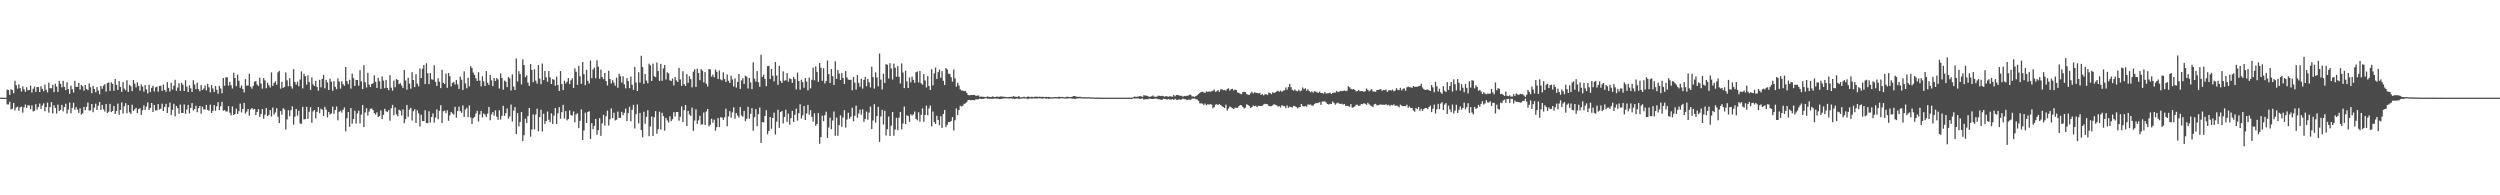 <?xml version="1.0" encoding="UTF-8"?>
<svg xmlns="http://www.w3.org/2000/svg" width="1920" height="150">
  <path d="M0 75.000h1v1.000H0zM1 75.000h1v1.000H1zM2 75.000h1v1.000H2zM3 75.000h1v1.000H3zM4 75.000h1v1.000H4zM5 68.819h1v11.382H5zM6 69.182h1v11.039H6zM7 72.850h1v5.206H7zM8 68.575h1v15.491H8zM9 69.188h1v14.266H9zM10 71.632h1v7.495H10zM11 62.076h1v22.647H11zM12 65.495h1v17.097H12zM13 68.107h1v13.830H13zM14 64.751h1v20.392H14zM15 67.665h1v14.812H15zM16 70.272h1v11.573H16zM17 66.351h1v20.177H17zM18 68.586h1v13.828H18zM19 70.579h1v9.689H19zM20 66.960h1v15.884H20zM21 69.304h1v11.500H21zM22 69.115h1v11.908H22zM23 65.748h1v18.089H23zM24 71.034h1v9.909H24zM25 68.186h1v17.390H25zM26 66.502h1v18.583H26zM27 70.547h1v9.492H27zM28 66.827h1v17.319H28zM29 66.848h1v15.336H29zM30 70.674h1v8.891H30zM31 66.260h1v17.385H31zM32 68.268h1v12.806H32zM33 70.058h1v9.311H33zM34 64.904h1v20.556H34zM35 68.922h1v13.348H35zM36 70.955h1v7.863H36zM37 63.485h1v23.034H37zM38 67.727h1v14.557H38zM39 67.831h1v10.619H39zM40 65.133h1v21.935H40zM41 70.722h1v10.097H41zM42 64.330h1v18.496H42zM43 66.534h1v20.653H43zM44 70.547h1v9.782H44zM45 62.058h1v23.218H45zM46 64.341h1v20.021H46zM47 67.055h1v13.493H47zM48 62.066h1v23.513H48zM49 66.689h1v15.495H49zM50 69.169h1v10.507H50zM51 63.185h1v24.100H51zM52 68.378h1v15.785H52zM53 72.054h1v6.708H53zM54 65.742h1v21.311H54zM55 68.462h1v14.359H55zM56 71.056h1v7.867H56zM57 62.032h1v22.350H57zM58 66.776h1v15.628H58zM59 66.736h1v17.400H59zM60 63.743h1v22.918H60zM61 68.817h1v14.395H61zM62 65.253h1v22.697H62zM63 66.318h1v20.731H63zM64 69.615h1v12.523H64zM65 65.219h1v19.422H65zM66 68.362h1v13.687H66zM67 69.204h1v9.528H67zM68 64.078h1v20.853H68zM69 67.035h1v17.701H69zM70 71.563h1v8.311H70zM71 65.994h1v20.186H71zM72 68.333h1v14.352H72zM73 70.864h1v8.760H73zM74 66.883h1v17.605H74zM75 69.518h1v11.710H75zM76 72.417h1v5.919H76zM77 66.029h1v18.369H77zM78 68.224h1v12.379H78zM79 65.738h1v18.239H79zM80 64.647h1v21.037H80zM81 70.340h1v9.556H81zM82 63.793h1v23.037H82zM83 63.324h1v22.444H83zM84 69.842h1v9.907H84zM85 63.268h1v22.799H85zM86 64.338h1v20.886H86zM87 69.753h1v11.676H87zM88 60.611h1v26.918H88zM89 65.198h1v20.157H89zM90 69.180h1v10.382H90zM91 62.271h1v25.902H91zM92 66.785h1v17.660H92zM93 70.579h1v8.123H93zM94 63.073h1v24.137H94zM95 68.105h1v13.551H95zM96 69.304h1v9.956H96zM97 61.623h1v25.440H97zM98 70.632h1v10.017H98zM99 65.154h1v21.099H99zM100 66.234h1v21.207H100zM101 69.966h1v10.453H101zM102 61.389h1v23.795H102zM103 64.275h1v19.726H103zM104 67.119h1v15.660H104zM105 63.237h1v23.661H105zM106 66.049h1v17.744H106zM107 69.619h1v13.466H107zM108 64.892h1v23.366H108zM109 66.503h1v18.160H109zM110 70.274h1v10.661H110zM111 65.326h1v19.032H111zM112 68.669h1v13.184H112zM113 71.741h1v6.933H113zM114 65.067h1v19.382H114zM115 70.691h1v12.189H115zM116 67.429h1v11.698H116zM117 65.792h1v20.233H117zM118 70.188h1v10.471H118zM119 67.083h1v17.774H119zM120 66.575h1v18.098H120zM121 70.379h1v9.521H121zM122 65.982h1v18.145H122zM123 65.863h1v17.617H123zM124 69.787h1v9.842H124zM125 64.977h1v20.291H125zM126 69.061h1v12.998H126zM127 70.474h1v9.279H127zM128 63.086h1v23.755H128zM129 67.499h1v14.895H129zM130 70.222h1v8.647H130zM131 63.663h1v24.761H131zM132 68.735h1v15.633H132zM133 65.868h1v13.909H133zM134 61.306h1v28.113H134zM135 69.728h1v11.728H135zM136 67.163h1v15.918H136zM137 63.932h1v23.411H137zM138 69.812h1v10.524H138zM139 63.608h1v23.062H139zM140 65.067h1v21.710H140zM141 69.885h1v10.357H141zM142 61.666h1v25.724H142zM143 66.554h1v17.616H143zM144 70.633h1v9.937H144zM145 65.482h1v21.621H145zM146 67.847h1v15.069H146zM147 70.671h1v8.466H147zM148 61.646h1v23.216H148zM149 64.874h1v18.883H149zM150 68.465h1v12.730H150zM151 63.534h1v22.643H151zM152 68.522h1v14.595H152zM153 70.080h1v11.343H153zM154 65.374h1v21.928H154zM155 69.115h1v12.762H155zM156 67.994h1v16.100H156zM157 65.643h1v18.459H157zM158 69.458h1v11.103H158zM159 64.338h1v20.037H159zM160 66.995h1v18.111H160zM161 70.895h1v9.428H161zM162 65.409h1v21.304H162zM163 68.001h1v17.070H163zM164 70.587h1v10.125H164zM165 66.110h1v19.000H165zM166 68.900h1v12.744H166zM167 72.003h1v6.507H167zM168 65.957h1v18.538H168zM169 67.940h1v13.709H169zM170 71.606h1v6.568H170zM171 59.890h1v25.157H171zM172 65.839h1v18.730H172zM173 59.317h1v26.292H173zM174 59.368h1v26.310H174zM175 65.665h1v15.862H175zM176 62.833h1v23.725H176zM177 65.484h1v23.112H177zM178 67.967h1v13.804H178zM179 55.865h1v32.415H179zM180 59.881h1v27.660H180zM181 66.158h1v17.283H181zM182 57.350h1v30.182H182zM183 62.043h1v23.370H183zM184 67.361h1v12.204H184zM185 65.646h1v20.707H185zM186 68.327h1v15.453H186zM187 71.000h1v8.026H187zM188 60.779h1v26.462H188zM189 65.841h1v19.852H189zM190 65.701h1v17.994H190zM191 56.645h1v32.249H191zM192 66.598h1v17.474H192zM193 68.105h1v14.818H193zM194 65.887h1v18.278H194zM195 62.695h1v20.980H195zM196 62.267h1v26.092H196zM197 64.909h1v21.133H197zM198 66.085h1v17.756H198zM199 59.686h1v30.133H199zM200 64.177h1v23.392H200zM201 68.077h1v15.661H201zM202 59.943h1v31.272H202zM203 61.763h1v26.355H203zM204 67.786h1v15.210H204zM205 63.553h1v25.580H205zM206 65.457h1v22.758H206zM207 67.184h1v17.281H207zM208 55.605h1v33.952H208zM209 65.940h1v16.652H209zM210 63.710h1v24.223H210zM211 62.383h1v24.004H211zM212 65.092h1v18.010H212zM213 55.560h1v34.112H213zM214 54.411h1v40.079H214zM215 68.073h1v17.217H215zM216 62.816h1v25.227H216zM217 67.557h1v15.570H217zM218 66.740h1v17.402H218zM219 55.658h1v43.757H219zM220 61.713h1v29.994H220zM221 66.257h1v18.441H221zM222 60.076h1v29.169H222zM223 66.262h1v18.360H223zM224 68.037h1v13.622H224zM225 53.163h1v42.560H225zM226 62.918h1v26.687H226zM227 65.008h1v18.676H227zM228 62.737h1v26.059H228zM229 66.271h1v18.767H229zM230 61.075h1v33.799H230zM231 54.818h1v40.220H231zM232 67.865h1v14.168H232zM233 56.678h1v35.009H233zM234 58.518h1v32.999H234zM235 65.009h1v17.009H235zM236 57.835h1v33.473H236zM237 63.085h1v22.657H237zM238 69.030h1v13.310H238zM239 59.498h1v34.743H239zM240 64.814h1v20.716H240zM241 66.059h1v18.450H241zM242 62.049h1v28.865H242zM243 66.785h1v19.240H243zM244 69.680h1v12.547H244zM245 61.275h1v25.675H245zM246 67.053h1v16.433H246zM247 60.621h1v23.670H247zM248 57.546h1v31.536H248zM249 67.897h1v14.125H249zM250 61.414h1v22.827H250zM251 63.295h1v26.885H251zM252 69.101h1v16.875H252zM253 60.347h1v27.633H253zM254 62.788h1v24.333H254zM255 69.693h1v12.242H255zM256 62.313h1v25.089H256zM257 66.670h1v17.811H257zM258 68.566h1v13.229H258zM259 60.226h1v32.174H259zM260 62.598h1v23.341H260zM261 68.109h1v16.907H261zM262 62.359h1v24.098H262zM263 64.589h1v19.754H263zM264 65.875h1v16.677H264zM265 51.474h1v49.389H265zM266 62.348h1v28.406H266zM267 64.648h1v21.315H267zM268 61.253h1v36.153H268zM269 68.053h1v14.921H269zM270 56.517h1v38.477H270zM271 60.017h1v31.357H271zM272 65.980h1v19.072H272zM273 61.378h1v33.539H273zM274 61.447h1v25.710H274zM275 65.781h1v19.258H275zM276 53.882h1v40.948H276zM277 62.452h1v25.569H277zM278 68.388h1v12.198H278zM279 50.087h1v47.537H279zM280 63.125h1v23.224H280zM281 67.166h1v15.954H281zM282 55.902h1v32.852H282zM283 64.949h1v20.772H283zM284 66.876h1v16.706H284zM285 64.490h1v18.759H285zM286 63.949h1v20.574H286zM287 57.843h1v28.983H287zM288 62.771h1v25.219H288zM289 67.515h1v18.690H289zM290 59.759h1v30.147H290zM291 62.404h1v26.717H291zM292 68.244h1v16.538H292zM293 58.660h1v32.842H293zM294 61.926h1v26.256H294zM295 67.741h1v15.843H295zM296 61.357h1v24.050H296zM297 67.504h1v18.601H297zM298 69.217h1v15.376H298zM299 57.708h1v35.033H299zM300 67.321h1v15.865H300zM301 69.632h1v10.906H301zM302 61.905h1v26.572H302zM303 66.960h1v15.553H303zM304 60.737h1v27.071H304zM305 61.439h1v27.831H305zM306 64.602h1v19.684H306zM307 63.948h1v21.050H307zM308 65.613h1v23.064H308zM309 67.621h1v16.382H309zM310 53.660h1v41.006H310zM311 61.786h1v29.638H311zM312 68.872h1v11.742H312zM313 59.765h1v29.942H313zM314 64.266h1v19.890H314zM315 68.085h1v14.727H315zM316 55.471h1v37.079H316zM317 61.419h1v23.996H317zM318 66.871h1v17.011H318zM319 56.966h1v37.472H319zM320 64.253h1v20.477H320zM321 66.320h1v20.793H321zM322 52.600h1v44.556H322zM323 59.979h1v28.178H323zM324 52.724h1v40.304H324zM325 49.922h1v43.069H325zM326 64.551h1v20.166H326zM327 48.563h1v45.970H327zM328 56.251h1v38.335H328zM329 64.624h1v20.876H329zM330 56.135h1v37.984H330zM331 60.895h1v28.982H331zM332 61.241h1v25.827H332zM333 50.099h1v44.015H333zM334 62.809h1v27.451H334zM335 66.013h1v17.936H335zM336 60.161h1v31.377H336zM337 62.719h1v22.371H337zM338 67.697h1v13.158H338zM339 53.622h1v40.903H339zM340 63.714h1v21.722H340zM341 64.546h1v20.433H341zM342 56.496h1v30.403H342zM343 67.431h1v17.284H343zM344 56.046h1v36.707H344zM345 58.529h1v30.029H345zM346 66.377h1v19.625H346zM347 63.768h1v23.443H347zM348 62.885h1v25.111H348zM349 64.908h1v17.156H349zM350 61.385h1v28.976H350zM351 64.830h1v20.529H351zM352 68.321h1v13.535H352zM353 58.850h1v26.526H353zM354 61.173h1v25.481H354zM355 69.059h1v11.865H355zM356 54.763h1v35.044H356zM357 64.037h1v20.134H357zM358 67.848h1v14.895H358zM359 59.688h1v30.373H359zM360 66.331h1v14.656H360zM361 50.800h1v39.395H361zM362 52.343h1v42.898H362zM363 55.782h1v35.017H363zM364 57.595h1v32.162H364zM365 60.124h1v27.142H365zM366 62.195h1v22.919H366zM367 55.431h1v37.889H367zM368 61.895h1v26.001H368zM369 66.349h1v18.851H369zM370 58.571h1v31.688H370zM371 62.434h1v24.740H371zM372 66.046h1v21.983H372zM373 54.556h1v35.343H373zM374 63.562h1v23.700H374zM375 65.242h1v16.894H375zM376 57.614h1v34.738H376zM377 61.704h1v26.125H377zM378 66.151h1v19.945H378zM379 59.971h1v28.828H379zM380 62.211h1v22.559H380zM381 59.945h1v29.645H381zM382 61.032h1v30.993H382zM383 68.003h1v16.694H383zM384 56.333h1v35.481H384zM385 59.861h1v29.131H385zM386 68.858h1v12.385H386zM387 61.845h1v27.124H387zM388 62.712h1v24.165H388zM389 66.862h1v16.433H389zM390 59.135h1v31.958H390zM391 60.220h1v29.177H391zM392 69.455h1v10.871H392zM393 57.156h1v36.199H393zM394 66.454h1v18.541H394zM395 69.119h1v13.092H395zM396 44.863h1v58.158H396zM397 62.589h1v24.187H397zM398 54.661h1v42.401H398zM399 56.912h1v36.665H399zM400 64.800h1v21.252H400zM401 45.595h1v62.674H401zM402 49.986h1v53.875H402zM403 59.278h1v31.835H403zM404 57.950h1v36.435H404zM405 63.388h1v25.824H405zM406 65.941h1v16.974H406zM407 49.188h1v55.792H407zM408 53.703h1v45.718H408zM409 63.106h1v24.735H409zM410 53.141h1v46.243H410zM411 61.935h1v26.049H411zM412 64.181h1v19.336H412zM413 49.934h1v50.925H413zM414 60.433h1v29.492H414zM415 64.640h1v19.644H415zM416 48.855h1v52.146H416zM417 61.546h1v25.778H417zM418 54.478h1v40.699H418zM419 59.384h1v33.521H419zM420 62.770h1v22.864H420zM421 54.602h1v37.405H421zM422 59.397h1v34.505H422zM423 64.528h1v22.508H423zM424 60.789h1v34.453H424zM425 61.211h1v27.533H425zM426 65.810h1v17.194H426zM427 58.810h1v36.401H427zM428 65.342h1v21.679H428zM429 69.830h1v12.504H429zM430 54.591h1v36.613H430zM431 64.570h1v21.560H431zM432 69.159h1v11.363H432zM433 61.963h1v29.104H433zM434 64.122h1v21.218H434zM435 62.678h1v29.803H435zM436 59.946h1v31.498H436zM437 64.579h1v20.133H437zM438 61.699h1v26.712H438zM439 60.178h1v28.617H439zM440 67.552h1v18.058H440zM441 52.534h1v41.370H441zM442 55.086h1v32.688H442zM443 65.149h1v21.844H443zM444 50.555h1v47.776H444zM445 58.589h1v34.211H445zM446 64.357h1v19.724H446zM447 47.597h1v59.851H447zM448 56.963h1v43.234H448zM449 65.426h1v21.111H449zM450 53.614h1v40.768H450zM451 62.069h1v23.954H451zM452 64.132h1v21.252H452zM453 46.499h1v60.200H453zM454 60.061h1v34.514H454zM455 53.366h1v45.848H455zM456 51.848h1v44.824H456zM457 60.092h1v31.271H457zM458 46.358h1v57.061H458zM459 51.170h1v48.758H459zM460 60.520h1v30.257H460zM461 53.485h1v50.871H461zM462 59.137h1v35.645H462zM463 60.770h1v27.411H463zM464 56.083h1v40.391H464zM465 62.233h1v27.009H465zM466 65.573h1v19.435H466zM467 54.322h1v42.070H467zM468 60.667h1v30.912H468zM469 64.170h1v19.136H469zM470 61.603h1v29.131H470zM471 63.409h1v23.186H471zM472 65.866h1v26.642H472zM473 59.545h1v32.404H473zM474 67.385h1v18.315H474zM475 56.700h1v33.845H475zM476 58.568h1v31.931H476zM477 63.375h1v22.548H477zM478 58.630h1v29.850H478zM479 64.742h1v21.915H479zM480 67.837h1v15.628H480zM481 60.029h1v32.923H481zM482 62.306h1v24.576H482zM483 67.707h1v14.337H483zM484 58.820h1v34.375H484zM485 65.051h1v19.314H485zM486 68.951h1v11.601H486zM487 51.496h1v47.201H487zM488 63.398h1v24.295H488zM489 69.912h1v10.295H489zM490 55.492h1v39.266H490zM491 63.409h1v23.342H491zM492 42.805h1v57.044H492zM493 51.519h1v53.934H493zM494 64.418h1v21.398H494zM495 56.801h1v38.223H495zM496 61.840h1v27.844H496zM497 63.967h1v20.730H497zM498 48.876h1v55.761H498zM499 50.171h1v46.966H499zM500 62.168h1v27.269H500zM501 48.873h1v55.506H501zM502 58.552h1v31.482H502zM503 59.258h1v26.070H503zM504 48.044h1v54.785H504zM505 54.581h1v44.659H505zM506 62.121h1v23.652H506zM507 49.033h1v50.405H507zM508 62.036h1v24.598H508zM509 52.536h1v36.672H509zM510 49.865h1v50.505H510zM511 61.045h1v29.467H511zM512 55.558h1v36.912H512zM513 56.387h1v37.719H513zM514 61.680h1v27.654H514zM515 62.193h1v30.809H515zM516 60.266h1v31.332H516zM517 65.573h1v20.568H517zM518 59.144h1v30.358H518zM519 61.738h1v24.270H519zM520 62.907h1v23.061H520zM521 52.100h1v40.620H521zM522 61.002h1v28.728H522zM523 65.965h1v15.770H523zM524 54.672h1v39.117H524zM525 64.647h1v19.892H525zM526 65.983h1v14.595H526zM527 56.925h1v39.919H527zM528 63.584h1v21.556H528zM529 58.522h1v29.369H529zM530 60.708h1v28.269H530zM531 67.050h1v15.588H531zM532 55.061h1v45.433H532zM533 53.255h1v39.374H533zM534 66.697h1v17.271H534zM535 52.746h1v42.372H535zM536 56.037h1v36.363H536zM537 61.612h1v27.328H537zM538 53.096h1v42.611H538zM539 54.333h1v41.150H539zM540 63.294h1v23.089H540zM541 55.371h1v40.592H541zM542 64.346h1v21.267H542zM543 66.462h1v17.244H543zM544 52.990h1v44.158H544zM545 53.352h1v42.443H545zM546 58.824h1v32.340H546zM547 57.311h1v36.905H547zM548 59.358h1v32.540H548zM549 53.456h1v46.927H549zM550 55.149h1v42.468H550zM551 60.693h1v29.969H551zM552 54.092h1v43.562H552zM553 60.957h1v29.089H553zM554 61.682h1v28.653H554zM555 55.532h1v36.557H555zM556 60.710h1v29.423H556zM557 62.916h1v20.577H557zM558 57.210h1v39.782H558zM559 62.016h1v27.370H559zM560 63.703h1v21.661H560zM561 58.131h1v32.198H561zM562 61.040h1v25.306H562zM563 66.337h1v16.078H563zM564 60.208h1v31.005H564zM565 67.291h1v19.552H565zM566 62.935h1v25.772H566zM567 56.842h1v33.420H567zM568 68.258h1v13.984H568zM569 61.730h1v26.992H569zM570 60.132h1v29.521H570zM571 64.462h1v20.750H571zM572 58.122h1v34.948H572zM573 58.879h1v32.382H573zM574 67.922h1v14.083H574zM575 59.869h1v31.334H575zM576 63.291h1v24.111H576zM577 68.451h1v14.617H577zM578 47.855h1v52.537H578zM579 60.414h1v29.600H579zM580 62.658h1v21.146H580zM581 54.570h1v42.409H581zM582 63.112h1v24.531H582zM583 66.650h1v15.945H583zM584 42.057h1v67.701H584zM585 59.102h1v34.691H585zM586 57.407h1v36.540H586zM587 60.615h1v28.514H587zM588 66.219h1v18.441H588zM589 50.767h1v52.355H589zM590 50.578h1v49.986H590zM591 60.742h1v29.104H591zM592 52.941h1v45.966H592zM593 58.159h1v32.455H593zM594 62.539h1v23.933H594zM595 47.553h1v55.765H595zM596 58.006h1v35.412H596zM597 65.124h1v19.131H597zM598 50.610h1v47.597H598zM599 62.058h1v23.995H599zM600 63.746h1v21.487H600zM601 54.783h1v40.002H601zM602 61.960h1v27.861H602zM603 61.627h1v22.627H603zM604 56.176h1v37.426H604zM605 62.686h1v24.544H605zM606 60.095h1v35.653H606zM607 60.774h1v29.986H607zM608 63.583h1v21.581H608zM609 59.084h1v34.615H609zM610 60.739h1v27.432H610zM611 68.664h1v14.797H611zM612 55.716h1v36.900H612zM613 62.215h1v24.796H613zM614 68.849h1v11.299H614zM615 61.215h1v29.858H615zM616 63.092h1v25.482H616zM617 67.367h1v14.036H617zM618 60.003h1v32.206H618zM619 62.586h1v24.541H619zM620 69.377h1v11.177H620zM621 59.574h1v28.507H621zM622 67.905h1v16.698H622zM623 61.307h1v28.445H623zM624 51.852h1v41.529H624zM625 61.697h1v25.309H625zM626 51.010h1v45.631H626zM627 55.176h1v39.981H627zM628 62.886h1v23.946H628zM629 48.403h1v62.024H629zM630 52.006h1v53.303H630zM631 62.042h1v26.801H631zM632 52.413h1v40.672H632zM633 64.049h1v24.444H633zM634 62.241h1v23.502H634zM635 46.511h1v59.440H635zM636 56.864h1v41.027H636zM637 63.758h1v26.551H637zM638 53.057h1v46.113H638zM639 58.479h1v34.113H639zM640 65.262h1v20.405H640zM641 47.036h1v57.208H641zM642 60.560h1v29.780H642zM643 53.820h1v50.407H643zM644 56.492h1v39.585H644zM645 61.379h1v27.203H645zM646 56.232h1v41.105H646zM647 59.959h1v30.323H647zM648 64.514h1v20.110H648zM649 54.587h1v43.444H649zM650 59.486h1v32.328H650zM651 61.135h1v25.421H651zM652 61.379h1v29.816H652zM653 61.226h1v28.371H653zM654 69.341h1v13.402H654zM655 59.070h1v34.056H655zM656 63.414h1v25.502H656zM657 68.833h1v12.312H657zM658 57.572h1v32.851H658zM659 63.597h1v23.589H659zM660 66.559h1v17.690H660zM661 60.455h1v27.682H661zM662 68.054h1v15.980H662zM663 61.368h1v32.201H663zM664 59.107h1v32.278H664zM665 66.246h1v19.389H665zM666 60.555h1v31.351H666zM667 63.287h1v23.178H667zM668 67.175h1v14.699H668zM669 51.264h1v47.855H669zM670 59.245h1v33.340H670zM671 68.063h1v11.973H671zM672 55.528h1v38.634H672zM673 59.516h1v29.670H673zM674 66.310h1v15.761H674zM675 41.088h1v67.866H675zM676 61.117h1v28.395H676zM677 68.700h1v15.642H677zM678 56.608h1v39.004H678zM679 63.717h1v21.383H679zM680 49.275h1v54.798H680zM681 49.700h1v49.558H681zM682 60.324h1v29.167H682zM683 48.545h1v55.883H683zM684 52.625h1v43.872H684zM685 61.060h1v24.994H685zM686 48.898h1v55.371H686zM687 52.023h1v47.448H687zM688 58.938h1v31.530H688zM689 50.801h1v49.175H689zM690 58.921h1v31.460H690zM691 64.106h1v21.857H691zM692 48.697h1v50.625H692zM693 55.688h1v39.142H693zM694 67.664h1v14.143H694zM695 54.386h1v40.846H695zM696 62.488h1v26.073H696zM697 67.588h1v21.449H697zM698 59.475h1v34.066H698zM699 63.218h1v24.540H699zM700 58.824h1v30.028H700zM701 61.355h1v26.460H701zM702 63.599h1v22.032H702zM703 55.437h1v35.843H703zM704 54.957h1v37.454H704zM705 63.257h1v23.033H705zM706 54.556h1v38.884H706zM707 63.929h1v24.229H707zM708 65.041h1v18.225H708zM709 56.914h1v36.634H709zM710 61.782h1v26.520H710zM711 67.158h1v13.939H711zM712 58.462h1v30.054H712zM713 65.994h1v17.318H713zM714 69.133h1v11.910H714zM715 53.167h1v43.886H715zM716 65.562h1v20.115H716zM717 56.362h1v37.371H717zM718 51.871h1v43.308H718zM719 60.603h1v28.318H719zM720 55.387h1v36.727H720zM721 53.379h1v42.738H721zM722 59.724h1v29.583H722zM723 54.608h1v43.653H723zM724 62.069h1v25.437H724zM725 65.344h1v19.148H725zM726 52.275h1v45.392H726zM727 53.377h1v42.464H727zM728 56.547h1v37.173H728zM729 56.900h1v36.840H729zM730 59.278h1v33.744H730zM731 62.666h1v27.236H731zM732 53.342h1v46.826H732zM733 60.211h1v32.179H733zM734 66.617h1v16.694H734zM735 63.630h1v24.856H735zM736 65.661h1v18.861H736zM737 68.552h1v12.697H737zM738 69.562h1v12.281H738zM739 69.469h1v11.664H739zM740 70.101h1v9.671H740zM741 69.801h1v9.568H741zM742 71.277h1v7.153H742zM743 72.954h1v3.950H743zM744 73.191h1v3.577H744zM745 73.031h1v4.012H745zM746 72.930h1v3.927H746zM747 72.906h1v3.989H747zM748 72.899h1v4.167H748zM749 73.650h1v2.512H749zM750 73.421h1v2.910H750zM751 73.328h1v2.894H751zM752 74.352h1v1.309H752zM753 74.133h1v1.909H753zM754 74.327h1v1.612H754zM755 74.310h1v1.638H755zM756 74.585h1v1.000H756zM757 74.419h1v1.014H757zM758 74.039h1v1.795H758zM759 74.413h1v1.309H759zM760 74.429h1v1.434H760zM761 74.450h1v1.344H761zM762 73.969h1v1.966H762zM763 74.487h1v1.146H763zM764 74.456h1v1.198H764zM765 74.161h1v1.598H765zM766 74.337h1v1.365H766zM767 74.273h1v1.801H767zM768 74.093h1v1.988H768zM769 74.045h1v1.735H769zM770 74.328h1v1.315H770zM771 74.294h1v1.287H771zM772 74.484h1v1.000H772zM773 74.551h1v1.000H773zM774 74.553h1v1.073H774zM775 74.434h1v1.308H775zM776 74.335h1v1.101H776zM777 74.298h1v1.406H777zM778 73.816h1v1.985H778zM779 74.296h1v1.676H779zM780 74.358h1v1.369H780zM781 74.457h1v1.105H781zM782 73.746h1v2.329H782zM783 74.794h1v1.000H783zM784 74.654h1v1.000H784zM785 74.583h1v1.000H785zM786 74.232h1v1.320H786zM787 74.736h1v1.000H787zM788 74.619h1v1.000H788zM789 74.025h1v2.149H789zM790 74.386h1v1.249H790zM791 74.598h1v1.000H791zM792 74.174h1v1.554H792zM793 74.610h1v1.000H793zM794 74.344h1v1.237H794zM795 74.120h1v1.508H795zM796 74.320h1v1.409H796zM797 74.391h1v1.000H797zM798 74.263h1v1.316H798zM799 74.460h1v1.075H799zM800 74.342h1v1.464H800zM801 74.411h1v1.066H801zM802 74.591h1v1.000H802zM803 74.346h1v1.503H803zM804 74.531h1v1.102H804zM805 74.441h1v1.543H805zM806 74.639h1v1.000H806zM807 74.712h1v1.000H807zM808 74.693h1v1.000H808zM809 74.605h1v1.000H809zM810 74.482h1v1.000H810zM811 74.610h1v1.000H811zM812 74.441h1v1.058H812zM813 74.273h1v1.573H813zM814 74.477h1v1.000H814zM815 74.422h1v1.000H815zM816 74.535h1v1.000H816zM817 74.730h1v1.000H817zM818 74.659h1v1.000H818zM819 74.203h1v1.528H819zM820 74.430h1v1.043H820zM821 74.482h1v1.000H821zM822 74.522h1v1.000H822zM823 74.228h1v1.616H823zM824 73.789h1v1.949H824zM825 73.675h1v2.391H825zM826 74.237h1v1.449H826zM827 74.346h1v1.306H827zM828 74.393h1v1.078H828zM829 74.229h1v1.187H829zM830 74.669h1v1.000H830zM831 74.637h1v1.000H831zM832 74.704h1v1.000H832zM833 74.606h1v1.000H833zM834 74.677h1v1.000H834zM835 74.708h1v1.000H835zM836 74.589h1v1.000H836zM837 74.826h1v1.000H837zM838 74.847h1v1.000H838zM839 74.801h1v1.000H839zM840 74.904h1v1.000H840zM841 74.944h1v1.000H841zM842 74.930h1v1.000H842zM843 74.929h1v1.000H843zM844 74.972h1v1.000H844zM845 74.971h1v1.000H845zM846 74.986h1v1.000H846zM847 74.999h1v1.000H847zM848 75.000h1v1.000H848zM849 75.000h1v1.000H849zM850 75.000h1v1.000H850zM851 75.000h1v1.000H851zM852 75.000h1v1.000H852zM853 75.000h1v1.000H853zM854 75.000h1v1.000H854zM855 75.000h1v1.000H855zM856 75.000h1v1.000H856zM857 75.000h1v1.000H857zM858 75.000h1v1.000H858zM859 75.000h1v1.000H859zM860 75.000h1v1.000H860zM861 75.000h1v1.000H861zM862 75.000h1v1.000H862zM863 75.000h1v1.000H863zM864 75.000h1v1.000H864zM865 75.000h1v1.000H865zM866 75.000h1v1.000H866zM867 75.000h1v1.000H867zM868 75.000h1v1.000H868zM869 75.000h1v1.000H869zM870 74.530h1v1.000H870zM871 74.117h1v1.580H871zM872 74.440h1v1.124H872zM873 74.261h1v1.341H873zM874 74.065h1v1.512H874zM875 73.778h1v2.293H875zM876 74.042h1v1.677H876zM877 74.396h1v1.216H877zM878 73.099h1v3.393H878zM879 73.414h1v2.776H879zM880 73.405h1v2.738H880zM881 73.774h1v2.483H881zM882 74.403h1v1.372H882zM883 74.132h1v1.634H883zM884 73.996h1v2.016H884zM885 73.309h1v2.699H885zM886 74.173h1v1.625H886zM887 74.335h1v1.378H887zM888 74.209h1v1.509H888zM889 73.470h1v2.785H889zM890 73.568h1v2.675H890zM891 73.768h1v2.768H891zM892 73.591h1v3.180H892zM893 73.867h1v1.973H893zM894 74.302h1v1.664H894zM895 73.736h1v2.506H895zM896 74.158h1v2.247H896zM897 74.271h1v1.820H897zM898 73.815h1v2.638H898zM899 74.181h1v2.295H899zM900 74.256h1v1.857H900zM901 72.941h1v3.822H901zM902 74.007h1v1.822H902zM903 72.985h1v3.655H903zM904 72.890h1v3.891H904zM905 73.324h1v2.882H905zM906 73.577h1v3.002H906zM907 73.543h1v2.880H907zM908 74.255h1v1.409H908zM909 73.619h1v2.544H909zM910 73.824h1v2.408H910zM911 73.515h1v3.372H911zM912 73.457h1v3.026H912zM913 72.762h1v3.717H913zM914 72.800h1v3.782H914zM915 74.097h1v1.687H915zM916 74.047h1v1.698H916zM917 74.332h1v1.303H917zM918 73.781h1v2.385H918zM919 73.109h1v3.340H919zM920 72.130h1v5.338H920zM921 71.325h1v8.086H921zM922 70.640h1v8.770H922zM923 70.432h1v9.188H923zM924 70.959h1v9.768H924zM925 71.364h1v8.192H925zM926 70.091h1v10.759H926zM927 70.613h1v9.506H927zM928 70.226h1v10.092H928zM929 70.389h1v9.660H929zM930 70.172h1v10.176H930zM931 69.651h1v13.462H931zM932 68.780h1v13.460H932zM933 70.502h1v9.879H933zM934 70.065h1v10.023H934zM935 69.182h1v11.422H935zM936 70.502h1v9.466H936zM937 68.676h1v11.996H937zM938 68.554h1v12.955H938zM939 69.280h1v12.954H939zM940 69.057h1v13.933H940zM941 69.652h1v10.731H941zM942 68.291h1v16.662H942zM943 67.833h1v15.447H943zM944 69.573h1v12.251H944zM945 68.469h1v13.947H945zM946 68.148h1v15.002H946zM947 69.438h1v14.292H947zM948 68.717h1v13.966H948zM949 69.161h1v13.678H949zM950 71.074h1v11.733H950zM951 71.311h1v10.241H951zM952 71.978h1v8.736H952zM953 72.384h1v8.437H953zM954 70.689h1v11.566H954zM955 70.485h1v12.851H955zM956 70.701h1v11.996H956zM957 72.300h1v7.785H957zM958 72.779h1v7.921H958zM959 72.866h1v8.622H959zM960 71.579h1v11.339H960zM961 70.467h1v11.689H961zM962 71.780h1v9.222H962zM963 70.922h1v10.573H963zM964 71.135h1v10.086H964zM965 71.486h1v10.697H965zM966 71.692h1v9.540H966zM967 71.343h1v10.004H967zM968 72.924h1v8.517H968zM969 72.317h1v8.879H969zM970 73.273h1v7.001H970zM971 72.392h1v7.348H971zM972 72.404h1v7.532H972zM973 72.870h1v7.278H973zM974 71.081h1v10.352H974zM975 71.525h1v10.162H975zM976 72.353h1v9.149H976zM977 70.805h1v10.079H977zM978 71.439h1v8.595H978zM979 70.934h1v9.559H979zM980 70.228h1v10.718H980zM981 69.610h1v12.283H981zM982 70.473h1v10.989H982zM983 69.544h1v13.068H983zM984 70.479h1v10.231H984zM985 69.655h1v11.829H985zM986 69.363h1v12.211H986zM987 67.197h1v15.858H987zM988 68.866h1v12.134H988zM989 66.833h1v15.974H989zM990 64.390h1v17.510H990zM991 66.897h1v15.355H991zM992 69.031h1v13.613H992zM993 69.751h1v11.564H993zM994 68.694h1v12.876H994zM995 69.799h1v12.395H995zM996 70.107h1v13.098H996zM997 68.911h1v13.503H997zM998 70.135h1v12.038H998zM999 69.468h1v10.362H999zM1000 67.196h1v14.215H1000zM1001 68.484h1v13.336H1001zM1002 67.861h1v13.567H1002zM1003 69.563h1v12.412H1003zM1004 68.514h1v11.712H1004zM1005 69.904h1v10.606H1005zM1006 70.823h1v9.466H1006zM1007 70.162h1v10.928H1007zM1008 71.186h1v9.991H1008zM1009 70.096h1v9.821H1009zM1010 70.278h1v8.973H1010zM1011 70.944h1v8.277H1011zM1012 71.251h1v7.695H1012zM1013 70.463h1v7.926H1013zM1014 71.440h1v9.101H1014zM1015 71.401h1v6.642H1015zM1016 71.917h1v6.047H1016zM1017 70.657h1v7.197H1017zM1018 71.948h1v6.839H1018zM1019 71.643h1v8.213H1019zM1020 71.533h1v8.747H1020zM1021 71.118h1v8.550H1021zM1022 72.200h1v7.716H1022zM1023 71.353h1v6.635H1023zM1024 71.171h1v7.894H1024zM1025 71.102h1v9.292H1025zM1026 69.773h1v9.620H1026zM1027 70.705h1v8.151H1027zM1028 70.415h1v9.136H1028zM1029 69.724h1v10.109H1029zM1030 69.975h1v9.696H1030zM1031 69.790h1v10.537H1031zM1032 69.467h1v10.332H1032zM1033 69.987h1v11.396H1033zM1034 69.636h1v11.496H1034zM1035 66.198h1v15.287H1035zM1036 67.005h1v15.037H1036zM1037 68.161h1v11.817H1037zM1038 68.721h1v13.960H1038zM1039 68.439h1v13.996H1039zM1040 68.982h1v12.776H1040zM1041 70.123h1v10.294H1041zM1042 69.977h1v10.459H1042zM1043 69.093h1v12.247H1043zM1044 70.106h1v10.927H1044zM1045 69.827h1v10.019H1045zM1046 70.047h1v9.912H1046zM1047 70.491h1v8.692H1047zM1048 70.089h1v9.696H1048zM1049 67.945h1v12.569H1049zM1050 69.064h1v9.896H1050zM1051 70.097h1v9.961H1051zM1052 69.363h1v11.612H1052zM1053 68.418h1v13.163H1053zM1054 70.218h1v11.985H1054zM1055 70.281h1v9.870H1055zM1056 70.490h1v9.212H1056zM1057 69.121h1v11.808H1057zM1058 69.076h1v11.778H1058zM1059 68.783h1v11.646H1059zM1060 68.443h1v11.696H1060zM1061 69.828h1v10.701H1061zM1062 69.056h1v11.338H1062zM1063 69.286h1v11.242H1063zM1064 68.789h1v11.273H1064zM1065 70.578h1v10.308H1065zM1066 69.464h1v10.947H1066zM1067 69.196h1v12.400H1067zM1068 69.535h1v10.982H1068zM1069 68.837h1v12.071H1069zM1070 70.107h1v10.068H1070zM1071 69.530h1v11.760H1071zM1072 67.718h1v13.214H1072zM1073 69.041h1v12.447H1073zM1074 69.222h1v13.188H1074zM1075 67.429h1v12.935H1075zM1076 69.496h1v11.676H1076zM1077 68.173h1v13.440H1077zM1078 67.899h1v13.514H1078zM1079 69.718h1v11.909H1079zM1080 67.086h1v13.289H1080zM1081 66.522h1v16.267H1081zM1082 67.034h1v14.742H1082zM1083 67.018h1v15.935H1083zM1084 67.465h1v15.405H1084zM1085 66.041h1v18.852H1085zM1086 66.741h1v19.037H1086zM1087 66.567h1v16.439H1087zM1088 66.670h1v17.002H1088zM1089 66.215h1v15.891H1089zM1090 65.956h1v19.072H1090zM1091 64.304h1v19.277H1091zM1092 67.171h1v18.029H1092zM1093 68.448h1v15.340H1093zM1094 69.102h1v13.948H1094zM1095 68.826h1v14.106H1095zM1096 68.823h1v15.017H1096zM1097 69.254h1v12.973H1097zM1098 69.813h1v11.283H1098zM1099 65.277h1v20.863H1099zM1100 67.141h1v16.331H1100zM1101 70.861h1v9.499H1101zM1102 62.895h1v24.339H1102zM1103 66.288h1v17.664H1103zM1104 70.241h1v9.473H1104zM1105 68.154h1v15.654H1105zM1106 70.916h1v8.639H1106zM1107 71.984h1v6.493H1107zM1108 66.248h1v18.249H1108zM1109 69.678h1v10.650H1109zM1110 70.601h1v8.596H1110zM1111 63.033h1v24.497H1111zM1112 69.080h1v12.016H1112zM1113 66.028h1v18.052H1113zM1114 63.027h1v23.159H1114zM1115 70.289h1v9.985H1115zM1116 60.923h1v26.189H1116zM1117 64.642h1v20.300H1117zM1118 69.412h1v11.064H1118zM1119 60.743h1v26.063H1119zM1120 63.592h1v20.710H1120zM1121 69.559h1v12.210H1121zM1122 64.640h1v19.594H1122zM1123 67.402h1v15.554H1123zM1124 70.814h1v8.049H1124zM1125 64.571h1v19.414H1125zM1126 67.468h1v14.855H1126zM1127 71.711h1v7.530H1127zM1128 62.397h1v24.305H1128zM1129 67.297h1v14.888H1129zM1130 61.630h1v24.806H1130zM1131 61.916h1v25.956H1131zM1132 67.825h1v14.277H1132zM1133 65.557h1v18.140H1133zM1134 66.832h1v16.118H1134zM1135 69.754h1v10.774H1135zM1136 69.080h1v12.889H1136zM1137 70.283h1v9.470H1137zM1138 72.197h1v5.546H1138zM1139 70.843h1v9.445H1139zM1140 71.773h1v7.618H1140zM1141 72.385h1v4.488H1141zM1142 71.897h1v6.706H1142zM1143 71.981h1v6.809H1143zM1144 71.938h1v5.830H1144zM1145 68.298h1v13.038H1145zM1146 70.937h1v8.038H1146zM1147 72.443h1v6.573H1147zM1148 63.322h1v23.800H1148zM1149 69.282h1v11.123H1149zM1150 67.751h1v15.783H1150zM1151 68.206h1v15.987H1151zM1152 72.222h1v6.538H1152zM1153 71.968h1v7.265H1153zM1154 72.850h1v4.300H1154zM1155 73.684h1v2.792H1155zM1156 70.294h1v8.657H1156zM1157 73.578h1v2.445H1157zM1158 73.891h1v1.993H1158zM1159 73.212h1v5.916H1159zM1160 74.194h1v1.669H1160zM1161 74.142h1v1.862H1161zM1162 72.302h1v7.168H1162zM1163 73.615h1v3.579H1163zM1164 71.718h1v6.577H1164zM1165 72.471h1v5.703H1165zM1166 72.920h1v5.429H1166zM1167 72.013h1v6.963H1167zM1168 72.311h1v6.223H1168zM1169 72.344h1v5.141H1169zM1170 73.344h1v4.270H1170zM1171 74.407h1v1.246H1171zM1172 72.796h1v5.249H1172zM1173 69.075h1v13.615H1173zM1174 70.491h1v10.011H1174zM1175 72.323h1v4.807H1175zM1176 66.515h1v17.158H1176zM1177 68.831h1v11.213H1177zM1178 71.751h1v5.895H1178zM1179 61.484h1v26.673H1179zM1180 65.686h1v18.825H1180zM1181 72.068h1v5.900H1181zM1182 60.952h1v29.493H1182zM1183 65.635h1v18.356H1183zM1184 70.935h1v8.214H1184zM1185 62.364h1v23.310H1185zM1186 69.112h1v11.741H1186zM1187 65.035h1v17.105H1187zM1188 64.374h1v20.781H1188zM1189 67.709h1v14.828H1189zM1190 65.385h1v18.387H1190zM1191 65.047h1v18.538H1191zM1192 68.740h1v12.683H1192zM1193 65.049h1v19.963H1193zM1194 66.805h1v15.514H1194zM1195 71.261h1v8.287H1195zM1196 68.039h1v15.948H1196zM1197 70.649h1v8.865H1197zM1198 72.751h1v4.284H1198zM1199 68.771h1v13.471H1199zM1200 70.124h1v9.314H1200zM1201 72.390h1v5.964H1201zM1202 65.022h1v21.493H1202zM1203 68.483h1v11.965H1203zM1204 71.411h1v8.066H1204zM1205 65.465h1v17.306H1205zM1206 70.696h1v8.810H1206zM1207 63.350h1v21.147H1207zM1208 62.457h1v22.306H1208zM1209 68.930h1v10.950H1209zM1210 60.799h1v26.593H1210zM1211 64.871h1v19.897H1211zM1212 70.360h1v10.058H1212zM1213 63.306h1v21.513H1213zM1214 67.395h1v15.002H1214zM1215 71.674h1v6.210H1215zM1216 63.675h1v21.088H1216zM1217 67.866h1v13.299H1217zM1218 69.950h1v9.465H1218zM1219 63.795h1v22.251H1219zM1220 67.082h1v16.187H1220zM1221 71.341h1v7.504H1221zM1222 62.259h1v24.323H1222zM1223 67.024h1v15.599H1223zM1224 62.783h1v23.891H1224zM1225 62.125h1v25.217H1225zM1226 67.249h1v13.916H1226zM1227 65.112h1v20.523H1227zM1228 62.494h1v22.350H1228zM1229 67.360h1v13.617H1229zM1230 64.655h1v20.619H1230zM1231 63.734h1v20.606H1231zM1232 69.036h1v11.132H1232zM1233 65.259h1v18.664H1233zM1234 66.367h1v16.397H1234zM1235 69.789h1v12.767H1235zM1236 65.073h1v18.517H1236zM1237 67.368h1v14.139H1237zM1238 70.515h1v8.398H1238zM1239 64.557h1v20.675H1239zM1240 67.057h1v15.563H1240zM1241 71.563h1v8.664H1241zM1242 68.257h1v15.345H1242zM1243 70.228h1v9.306H1243zM1244 67.924h1v14.705H1244zM1245 67.959h1v14.515H1245zM1246 71.145h1v7.883H1246zM1247 63.242h1v24.628H1247zM1248 64.817h1v19.472H1248zM1249 69.707h1v9.831H1249zM1250 64.376h1v21.154H1250zM1251 67.275h1v16.109H1251zM1252 70.010h1v9.405H1252zM1253 64.384h1v21.864H1253zM1254 67.892h1v14.794H1254zM1255 70.242h1v9.706H1255zM1256 61.070h1v26.585H1256zM1257 65.483h1v18.390H1257zM1258 69.649h1v9.476H1258zM1259 61.960h1v25.738H1259zM1260 69.018h1v12.078H1260zM1261 70.544h1v9.557H1261zM1262 61.602h1v23.847H1262zM1263 68.729h1v13.844H1263zM1264 59.307h1v30.578H1264zM1265 60.625h1v29.165H1265zM1266 68.502h1v14.048H1266zM1267 60.841h1v28.362H1267zM1268 60.152h1v29.081H1268zM1269 68.620h1v12.893H1269zM1270 62.386h1v26.996H1270zM1271 66.935h1v18.387H1271zM1272 70.030h1v10.879H1272zM1273 63.365h1v22.993H1273zM1274 65.980h1v18.052H1274zM1275 71.573h1v7.216H1275zM1276 62.046h1v25.276H1276zM1277 66.753h1v14.576H1277zM1278 70.523h1v8.310H1278zM1279 63.658h1v20.493H1279zM1280 68.802h1v12.550H1280zM1281 60.053h1v29.077H1281zM1282 61.679h1v27.991H1282zM1283 65.869h1v19.646H1283zM1284 62.295h1v27.839H1284zM1285 62.760h1v24.548H1285zM1286 63.965h1v18.494H1286zM1287 65.043h1v22.481H1287zM1288 66.791h1v17.631H1288zM1289 67.865h1v13.937H1289zM1290 64.368h1v19.898H1290zM1291 67.146h1v13.695H1291zM1292 69.972h1v9.734H1292zM1293 63.032h1v25.300H1293zM1294 66.950h1v19.010H1294zM1295 70.417h1v8.362H1295zM1296 56.378h1v35.806H1296zM1297 67.847h1v16.512H1297zM1298 69.078h1v13.132H1298zM1299 56.735h1v32.252H1299zM1300 64.925h1v18.751H1300zM1301 61.156h1v26.332H1301zM1302 58.713h1v31.108H1302zM1303 66.000h1v18.982H1303zM1304 63.325h1v24.363H1304zM1305 63.983h1v22.580H1305zM1306 67.797h1v15.576H1306zM1307 58.340h1v36.108H1307zM1308 65.132h1v22.778H1308zM1309 65.812h1v16.039H1309zM1310 61.454h1v27.080H1310zM1311 62.876h1v22.315H1311zM1312 69.791h1v12.114H1312zM1313 57.955h1v37.822H1313zM1314 61.129h1v27.648H1314zM1315 65.656h1v19.571H1315zM1316 63.620h1v22.516H1316zM1317 68.139h1v12.756H1317zM1318 62.549h1v20.024H1318zM1319 60.254h1v32.085H1319zM1320 67.087h1v17.046H1320zM1321 68.001h1v13.307H1321zM1322 67.527h1v12.508H1322zM1323 69.320h1v12.971H1323zM1324 66.979h1v18.662H1324zM1325 69.978h1v12.695H1325zM1326 71.923h1v7.353H1326zM1327 61.348h1v26.609H1327zM1328 68.588h1v13.747H1328zM1329 68.803h1v13.278H1329zM1330 63.316h1v24.523H1330zM1331 66.736h1v16.754H1331zM1332 68.500h1v12.353H1332zM1333 62.992h1v25.615H1333zM1334 69.025h1v12.917H1334zM1335 72.419h1v6.021H1335zM1336 70.404h1v9.017H1336zM1337 70.552h1v7.915H1337zM1338 70.475h1v11.411H1338zM1339 69.584h1v13.105H1339zM1340 71.069h1v8.225H1340zM1341 65.776h1v18.494H1341zM1342 70.409h1v9.441H1342zM1343 71.627h1v6.657H1343zM1344 70.784h1v10.711H1344zM1345 71.291h1v7.870H1345zM1346 71.492h1v7.407H1346zM1347 68.970h1v11.315H1347zM1348 71.885h1v7.178H1348zM1349 71.761h1v8.354H1349zM1350 68.405h1v16.118H1350zM1351 69.702h1v11.212H1351zM1352 70.958h1v9.218H1352zM1353 68.620h1v13.614H1353zM1354 68.058h1v13.512H1354zM1355 68.731h1v12.162H1355zM1356 67.453h1v16.302H1356zM1357 67.026h1v13.064H1357zM1358 68.941h1v11.327H1358zM1359 66.602h1v16.452H1359zM1360 65.102h1v18.494H1360zM1361 61.954h1v26.436H1361zM1362 64.481h1v21.601H1362zM1363 69.233h1v11.144H1363zM1364 59.079h1v33.125H1364zM1365 59.890h1v32.169H1365zM1366 68.287h1v17.344H1366zM1367 58.395h1v32.190H1367zM1368 60.484h1v26.289H1368zM1369 67.756h1v13.453H1369zM1370 57.995h1v29.512H1370zM1371 64.880h1v20.278H1371zM1372 69.368h1v12.048H1372zM1373 61.851h1v28.414H1373zM1374 64.433h1v19.663H1374zM1375 63.128h1v21.972H1375zM1376 63.207h1v23.844H1376zM1377 67.689h1v13.350H1377zM1378 65.016h1v22.871H1378zM1379 65.233h1v21.087H1379zM1380 65.089h1v19.819H1380zM1381 66.835h1v15.704H1381zM1382 68.308h1v12.583H1382zM1383 70.791h1v8.704H1383zM1384 62.286h1v26.091H1384zM1385 66.806h1v18.244H1385zM1386 70.397h1v9.461H1386zM1387 61.447h1v27.506H1387zM1388 67.373h1v14.543H1388zM1389 69.942h1v7.902H1389zM1390 62.132h1v22.720H1390zM1391 67.888h1v14.190H1391zM1392 69.586h1v13.563H1392zM1393 60.241h1v33.608H1393zM1394 66.414h1v17.805H1394zM1395 63.295h1v25.444H1395zM1396 63.348h1v22.157H1396zM1397 68.939h1v11.416H1397zM1398 62.001h1v26.302H1398zM1399 64.057h1v22.520H1399zM1400 66.690h1v15.028H1400zM1401 61.375h1v26.286H1401zM1402 63.751h1v21.086H1402zM1403 69.120h1v10.662H1403zM1404 58.796h1v31.414H1404zM1405 64.178h1v20.546H1405zM1406 69.960h1v10.305H1406zM1407 60.630h1v33.224H1407zM1408 67.634h1v15.746H1408zM1409 67.848h1v13.281H1409zM1410 57.812h1v35.238H1410zM1411 63.689h1v22.005H1411zM1412 64.547h1v21.651H1412zM1413 63.021h1v24.505H1413zM1414 65.979h1v16.338H1414zM1415 62.483h1v27.609H1415zM1416 61.484h1v27.015H1416zM1417 63.130h1v22.381H1417zM1418 60.886h1v29.344H1418zM1419 65.410h1v20.578H1419zM1420 68.256h1v14.185H1420zM1421 58.656h1v32.600H1421zM1422 62.661h1v25.393H1422zM1423 68.510h1v12.679H1423zM1424 63.037h1v23.127H1424zM1425 65.154h1v17.988H1425zM1426 70.870h1v9.067H1426zM1427 66.908h1v16.965H1427zM1428 67.806h1v13.063H1428zM1429 69.625h1v10.584H1429zM1430 63.392h1v26.230H1430zM1431 68.825h1v12.561H1431zM1432 61.808h1v27.518H1432zM1433 61.261h1v27.383H1433zM1434 66.963h1v15.309H1434zM1435 61.677h1v24.830H1435zM1436 65.205h1v21.202H1436zM1437 68.384h1v14.100H1437zM1438 62.392h1v28.441H1438zM1439 63.238h1v24.891H1439zM1440 67.785h1v13.080H1440zM1441 61.081h1v26.987H1441zM1442 63.577h1v19.396H1442zM1443 69.892h1v8.956H1443zM1444 61.137h1v28.872H1444zM1445 66.088h1v16.421H1445zM1446 70.766h1v8.378H1446zM1447 56.727h1v33.838H1447zM1448 65.091h1v19.235H1448zM1449 66.413h1v21.965H1449zM1450 56.112h1v38.178H1450zM1451 66.058h1v17.314H1451zM1452 61.693h1v26.241H1452zM1453 63.532h1v24.283H1453zM1454 69.396h1v13.422H1454zM1455 58.160h1v33.499H1455zM1456 59.027h1v33.235H1456zM1457 65.427h1v19.474H1457zM1458 62.920h1v24.663H1458zM1459 65.618h1v17.853H1459zM1460 69.513h1v13.613H1460zM1461 60.133h1v34.000H1461zM1462 64.689h1v22.137H1462zM1463 68.329h1v11.996H1463zM1464 57.216h1v31.255H1464zM1465 63.904h1v23.214H1465zM1466 65.120h1v21.186H1466zM1467 56.696h1v33.420H1467zM1468 65.527h1v17.812H1468zM1469 64.333h1v21.934H1469zM1470 58.315h1v35.208H1470zM1471 59.505h1v31.186H1471zM1472 62.557h1v25.345H1472zM1473 60.283h1v29.165H1473zM1474 63.946h1v18.867H1474zM1475 60.010h1v36.021H1475zM1476 61.683h1v31.247H1476zM1477 69.827h1v16.373H1477zM1478 55.364h1v36.888H1478zM1479 59.233h1v31.544H1479zM1480 68.531h1v12.236H1480zM1481 62.346h1v29.107H1481zM1482 65.961h1v21.314H1482zM1483 67.972h1v13.207H1483zM1484 59.053h1v35.753H1484zM1485 62.881h1v25.469H1485zM1486 66.813h1v17.432H1486zM1487 58.049h1v34.401H1487zM1488 64.374h1v21.386H1488zM1489 45.934h1v56.939H1489zM1490 48.166h1v55.345H1490zM1491 60.972h1v26.205H1491zM1492 50.469h1v48.374H1492zM1493 56.507h1v39.307H1493zM1494 63.771h1v24.601H1494zM1495 44.038h1v66.814H1495zM1496 57.673h1v40.537H1496zM1497 60.919h1v31.268H1497zM1498 59.358h1v35.725H1498zM1499 63.199h1v26.279H1499zM1500 66.175h1v20.047H1500zM1501 50.254h1v56.476H1501zM1502 59.862h1v37.681H1502zM1503 68.041h1v20.341H1503zM1504 53.611h1v46.458H1504zM1505 62.893h1v28.162H1505zM1506 58.783h1v40.984H1506zM1507 56.359h1v48.710H1507zM1508 64.592h1v30.493H1508zM1509 50.505h1v56.065H1509zM1510 59.560h1v38.423H1510zM1511 63.484h1v24.974H1511zM1512 56.320h1v43.359H1512zM1513 59.497h1v34.841H1513zM1514 64.517h1v21.024H1514zM1515 55.242h1v38.676H1515zM1516 60.569h1v34.583H1516zM1517 63.964h1v26.054H1517zM1518 61.813h1v31.672H1518zM1519 60.744h1v29.372H1519zM1520 66.294h1v18.533H1520zM1521 61.289h1v35.419H1521zM1522 66.127h1v20.094H1522zM1523 66.762h1v17.739H1523zM1524 53.962h1v41.414H1524zM1525 64.171h1v23.938H1525zM1526 61.790h1v31.213H1526zM1527 60.885h1v32.821H1527zM1528 64.334h1v21.407H1528zM1529 59.806h1v37.145H1529zM1530 62.867h1v31.075H1530zM1531 66.408h1v18.600H1531zM1532 60.772h1v26.822H1532zM1533 63.413h1v24.667H1533zM1534 65.250h1v19.916H1534zM1535 51.531h1v46.065H1535zM1536 56.473h1v34.046H1536zM1537 63.192h1v23.712H1537zM1538 51.127h1v42.877H1538zM1539 62.570h1v26.803H1539zM1540 63.292h1v21.018H1540zM1541 47.577h1v63.705H1541zM1542 56.227h1v37.148H1542zM1543 65.307h1v27.161H1543zM1544 53.662h1v38.187H1544zM1545 62.047h1v24.596H1545zM1546 45.513h1v61.309H1546zM1547 51.119h1v51.281H1547zM1548 60.891h1v32.340H1548zM1549 49.784h1v48.967H1549zM1550 55.711h1v39.093H1550zM1551 63.098h1v23.900H1551zM1552 46.614h1v52.845H1552zM1553 56.222h1v40.806H1553zM1554 61.599h1v26.018H1554zM1555 52.267h1v47.884H1555zM1556 56.793h1v34.586H1556zM1557 62.770h1v25.915H1557zM1558 55.202h1v42.792H1558zM1559 62.106h1v25.833H1559zM1560 64.911h1v19.032H1560zM1561 53.197h1v42.565H1561zM1562 60.315h1v34.028H1562zM1563 62.656h1v29.679H1563zM1564 60.740h1v28.977H1564zM1565 61.693h1v26.523H1565zM1566 59.276h1v33.746H1566zM1567 61.820h1v30.029H1567zM1568 68.769h1v16.341H1568zM1569 55.462h1v38.610H1569zM1570 58.932h1v33.486H1570zM1571 64.993h1v21.401H1571zM1572 60.040h1v30.841H1572zM1573 62.654h1v24.734H1573zM1574 69.018h1v16.172H1574zM1575 60.358h1v33.684H1575zM1576 61.931h1v26.087H1576zM1577 69.182h1v13.898H1577zM1578 58.776h1v30.873H1578zM1579 63.675h1v23.546H1579zM1580 67.480h1v23.238H1580zM1581 49.436h1v52.719H1581zM1582 60.951h1v27.913H1582zM1583 53.308h1v41.952H1583zM1584 56.202h1v38.614H1584zM1585 63.618h1v23.932H1585zM1586 44.632h1v56.788H1586zM1587 50.848h1v46.397H1587zM1588 66.731h1v20.451H1588zM1589 54.435h1v41.108H1589zM1590 61.652h1v29.650H1590zM1591 65.115h1v24.406H1591zM1592 47.916h1v55.415H1592zM1593 52.166h1v45.430H1593zM1594 64.387h1v25.117H1594zM1595 48.572h1v59.814H1595zM1596 60.647h1v29.359H1596zM1597 65.616h1v22.101H1597zM1598 49.045h1v56.703H1598zM1599 57.242h1v39.490H1599zM1600 58.841h1v36.683H1600zM1601 51.344h1v52.355H1601zM1602 65.916h1v24.761H1602zM1603 53.037h1v52.507H1603zM1604 55.594h1v44.742H1604zM1605 63.505h1v28.848H1605zM1606 54.389h1v46.505H1606zM1607 55.213h1v37.552H1607zM1608 64.233h1v25.021H1608zM1609 62.751h1v32.321H1609zM1610 61.455h1v32.346H1610zM1611 64.523h1v23.222H1611zM1612 58.554h1v35.919H1612zM1613 65.112h1v22.755H1613zM1614 68.191h1v18.405H1614zM1615 53.338h1v44.729H1615zM1616 63.507h1v27.886H1616zM1617 68.005h1v18.906H1617zM1618 55.123h1v42.025H1618zM1619 62.392h1v28.313H1619zM1620 60.707h1v36.083H1620zM1621 58.819h1v34.390H1621zM1622 63.845h1v24.106H1622zM1623 60.766h1v30.747H1623zM1624 58.848h1v33.744H1624zM1625 64.911h1v21.409H1625zM1626 54.207h1v45.930H1626zM1627 59.913h1v35.399H1627zM1628 63.325h1v24.383H1628zM1629 51.918h1v48.045H1629zM1630 52.416h1v43.788H1630zM1631 62.360h1v25.290H1631zM1632 51.735h1v47.679H1632zM1633 57.624h1v36.281H1633zM1634 64.285h1v22.456H1634zM1635 54.534h1v43.902H1635zM1636 64.231h1v24.856H1636zM1637 59.188h1v33.693H1637zM1638 52.653h1v47.000H1638zM1639 56.707h1v41.783H1639zM1640 59.137h1v34.155H1640zM1641 59.207h1v35.957H1641zM1642 62.844h1v30.265H1642zM1643 54.574h1v48.600H1643zM1644 57.387h1v43.647H1644zM1645 67.507h1v24.120H1645zM1646 53.305h1v46.884H1646zM1647 61.281h1v31.708H1647zM1648 64.293h1v30.850H1648zM1649 54.632h1v43.013H1649zM1650 61.103h1v29.794H1650zM1651 62.728h1v23.626H1651zM1652 58.568h1v39.259H1652zM1653 62.177h1v34.399H1653zM1654 66.465h1v19.551H1654zM1655 63.421h1v26.668H1655zM1656 62.229h1v24.530H1656zM1657 61.017h1v30.162H1657zM1658 64.240h1v28.117H1658zM1659 69.386h1v15.589H1659zM1660 58.030h1v39.427H1660zM1661 58.190h1v38.233H1661zM1662 68.529h1v17.926H1662zM1663 63.761h1v26.056H1663zM1664 63.074h1v27.541H1664zM1665 68.895h1v17.774H1665zM1666 56.720h1v37.108H1666zM1667 56.076h1v37.757H1667zM1668 66.221h1v18.238H1668zM1669 59.178h1v34.795H1669zM1670 65.442h1v22.795H1670zM1671 65.759h1v20.123H1671zM1672 42.588h1v65.388H1672zM1673 62.424h1v28.509H1673zM1674 68.879h1v18.454H1674zM1675 55.307h1v41.124H1675zM1676 62.436h1v27.595H1676zM1677 48.306h1v62.244H1677zM1678 52.164h1v52.561H1678zM1679 59.841h1v34.084H1679zM1680 56.961h1v39.867H1680zM1681 60.494h1v34.283H1681zM1682 64.849h1v24.653H1682zM1683 49.713h1v57.429H1683zM1684 51.509h1v51.246H1684zM1685 61.450h1v28.610H1685zM1686 54.363h1v46.684H1686zM1687 57.805h1v36.226H1687zM1688 69.165h1v18.532H1688zM1689 51.581h1v51.917H1689zM1690 60.526h1v31.356H1690zM1691 66.780h1v18.895H1691zM1692 51.202h1v52.374H1692zM1693 62.701h1v27.009H1693zM1694 60.033h1v33.243H1694zM1695 55.467h1v41.320H1695zM1696 62.976h1v25.340H1696zM1697 57.126h1v34.801H1697zM1698 55.905h1v40.058H1698zM1699 64.795h1v26.199H1699zM1700 61.929h1v33.951H1700zM1701 62.634h1v29.791H1701zM1702 66.472h1v19.793H1702zM1703 61.980h1v33.172H1703zM1704 64.449h1v25.079H1704zM1705 67.132h1v19.230H1705zM1706 54.610h1v41.511H1706zM1707 62.238h1v27.079H1707zM1708 66.607h1v16.636H1708zM1709 58.306h1v35.675H1709zM1710 63.064h1v27.398H1710zM1711 65.951h1v18.932H1711zM1712 57.291h1v36.781H1712zM1713 62.033h1v24.382H1713zM1714 57.097h1v33.250H1714zM1715 56.268h1v35.702H1715zM1716 65.279h1v22.617H1716zM1717 49.775h1v47.036H1717zM1718 52.620h1v40.720H1718zM1719 59.718h1v28.894H1719zM1720 50.565h1v47.787H1720zM1721 58.627h1v35.933H1721zM1722 59.783h1v26.234H1722zM1723 49.206h1v63.137H1723zM1724 53.857h1v47.118H1724zM1725 60.325h1v28.794H1725zM1726 53.107h1v40.678H1726zM1727 62.085h1v26.641H1727zM1728 60.667h1v30.447H1728zM1729 46.801h1v61.436H1729zM1730 59.167h1v38.002H1730zM1731 54.363h1v42.934H1731zM1732 50.347h1v49.785H1732zM1733 61.580h1v30.465H1733zM1734 47.929h1v55.171H1734zM1735 50.652h1v50.690H1735zM1736 59.111h1v30.084H1736zM1737 49.407h1v50.052H1737zM1738 58.064h1v35.884H1738zM1739 61.604h1v28.134H1739zM1740 55.981h1v41.875H1740zM1741 60.350h1v30.851H1741zM1742 63.248h1v20.982H1742zM1743 52.254h1v46.393H1743zM1744 59.535h1v36.005H1744zM1745 63.019h1v20.502H1745zM1746 60.776h1v30.815H1746zM1747 61.585h1v28.015H1747zM1748 67.343h1v17.419H1748zM1749 60.567h1v32.416H1749zM1750 65.958h1v20.658H1750zM1751 59.217h1v28.207H1751zM1752 58.288h1v32.698H1752zM1753 64.057h1v22.478H1753zM1754 59.925h1v33.729H1754zM1755 60.746h1v27.719H1755zM1756 66.244h1v19.322H1756zM1757 58.619h1v38.258H1757zM1758 59.844h1v28.055H1758zM1759 67.156h1v19.226H1759zM1760 60.359h1v29.783H1760zM1761 64.866h1v22.311H1761zM1762 68.615h1v14.670H1762zM1763 50.046h1v50.484H1763zM1764 60.189h1v28.447H1764zM1765 61.765h1v21.397H1765zM1766 50.088h1v46.633H1766zM1767 62.722h1v25.761H1767zM1768 66.419h1v23.955H1768zM1769 43.652h1v60.663H1769zM1770 63.740h1v22.807H1770zM1771 53.816h1v42.225H1771zM1772 56.336h1v35.980H1772zM1773 64.160h1v23.944H1773zM1774 50.419h1v54.524H1774zM1775 47.830h1v52.268H1775zM1776 59.057h1v30.614H1776zM1777 49.642h1v52.345H1777zM1778 58.250h1v33.391H1778zM1779 57.663h1v29.416H1779zM1780 46.744h1v59.222H1780zM1781 52.952h1v45.069H1781zM1782 59.475h1v30.992H1782zM1783 50.374h1v52.811H1783zM1784 60.068h1v30.567H1784zM1785 65.781h1v21.923H1785zM1786 50.430h1v51.390H1786zM1787 57.623h1v35.927H1787zM1788 53.624h1v42.330H1788zM1789 52.163h1v46.445H1789zM1790 62.273h1v31.422H1790zM1791 59.602h1v36.433H1791zM1792 59.103h1v35.424H1792zM1793 63.159h1v25.459H1793zM1794 57.499h1v32.336H1794zM1795 61.696h1v27.271H1795zM1796 62.368h1v24.248H1796zM1797 52.318h1v42.800H1797zM1798 56.673h1v40.153H1798zM1799 64.427h1v19.045H1799zM1800 54.367h1v39.970H1800zM1801 61.174h1v26.639H1801zM1802 64.580h1v20.163H1802zM1803 56.114h1v43.335H1803zM1804 59.501h1v31.085H1804zM1805 66.000h1v16.192H1805zM1806 59.037h1v29.531H1806zM1807 63.659h1v22.781H1807zM1808 51.657h1v45.584H1808zM1809 49.529h1v43.259H1809zM1810 59.371h1v25.152H1810zM1811 56.687h1v42.174H1811zM1812 46.870h1v53.210H1812zM1813 59.399h1v27.369H1813zM1814 49.418h1v49.761H1814zM1815 49.690h1v48.551H1815zM1816 58.820h1v30.233H1816zM1817 54.944h1v43.331H1817zM1818 61.072h1v29.234H1818zM1819 59.777h1v28.911H1819zM1820 52.068h1v47.664H1820zM1821 49.778h1v49.631H1821zM1822 54.866h1v40.150H1822zM1823 57.590h1v37.442H1823zM1824 61.853h1v29.909H1824zM1825 62.704h1v27.163H1825zM1826 52.877h1v47.830H1826zM1827 62.042h1v30.575H1827zM1828 60.976h1v32.297H1828zM1829 63.118h1v26.406H1829zM1830 64.811h1v19.526H1830zM1831 67.225h1v16.662H1831zM1832 68.327h1v15.198H1832zM1833 70.173h1v10.480H1833zM1834 70.447h1v9.816H1834zM1835 70.616h1v8.827H1835zM1836 72.477h1v6.369H1836zM1837 73.650h1v3.728H1837zM1838 73.294h1v4.030H1838zM1839 73.069h1v4.196H1839zM1840 73.222h1v4.046H1840zM1841 73.125h1v4.032H1841zM1842 73.391h1v3.667H1842zM1843 73.617h1v2.566H1843zM1844 74.320h1v1.626H1844zM1845 74.534h1v1.386H1845zM1846 74.544h1v1.215H1846zM1847 74.567h1v1.000H1847zM1848 74.588h1v1.000H1848zM1849 74.694h1v1.000H1849zM1850 74.779h1v1.000H1850zM1851 74.753h1v1.000H1851zM1852 74.764h1v1.000H1852zM1853 74.866h1v1.000H1853zM1854 74.845h1v1.000H1854zM1855 74.865h1v1.000H1855zM1856 74.939h1v1.000H1856zM1857 74.847h1v1.000H1857zM1858 74.969h1v1.000H1858zM1859 74.983h1v1.000H1859zM1860 74.939h1v1.000H1860zM1861 74.970h1v1.000H1861zM1862 74.945h1v1.000H1862zM1863 74.943h1v1.000H1863zM1864 74.969h1v1.000H1864zM1865 74.935h1v1.000H1865zM1866 74.978h1v1.000H1866zM1867 74.993h1v1.000H1867zM1868 74.975h1v1.000H1868zM1869 74.978h1v1.000H1869zM1870 74.988h1v1.000H1870zM1871 74.984h1v1.000H1871zM1872 74.988h1v1.000H1872zM1873 74.994h1v1.000H1873zM1874 74.979h1v1.000H1874zM1875 74.994h1v1.000H1875zM1876 74.999h1v1.000H1876zM1877 74.990h1v1.000H1877zM1878 74.993h1v1.000H1878zM1879 74.998h1v1.000H1879zM1880 74.993h1v1.000H1880zM1881 74.996h1v1.000H1881zM1882 74.991h1v1.000H1882zM1883 74.996h1v1.000H1883zM1884 74.999h1v1.000H1884zM1885 74.996h1v1.000H1885zM1886 74.996h1v1.000H1886zM1887 74.998h1v1.000H1887zM1888 74.997h1v1.000H1888zM1889 74.998h1v1.000H1889zM1890 74.999h1v1.000H1890zM1891 74.996h1v1.000H1891zM1892 74.999h1v1.000H1892zM1893 75.000h1v1.000H1893zM1894 74.998h1v1.000H1894zM1895 74.999h1v1.000H1895zM1896 75.000h1v1.000H1896zM1897 74.999h1v1.000H1897zM1898 74.999h1v1.000H1898zM1899 74.999h1v1.000H1899zM1900 74.998h1v1.000H1900zM1901 75.000h1v1.000H1901zM1902 74.999h1v1.000H1902zM1903 74.999h1v1.000H1903zM1904 75.000h1v1.000H1904zM1905 75.000h1v1.000H1905zM1906 75.000h1v1.000H1906zM1907 75.000h1v1.000H1907zM1908 74.999h1v1.000H1908zM1909 75.000h1v1.000H1909zM1910 75.000h1v1.000H1910zM1911 75.000h1v1.000H1911zM1912 75.000h1v1.000H1912zM1913 75.000h1v1.000H1913zM1914 75.000h1v1.000H1914zM1915 75.000h1v1.000H1915zM1916 75.000h1v1.000H1916zM1917 75.000h1v1.000H1917zM1918 75.000h1v1.000H1918zM1919 75.000h1v1.000H1919z" fill="#4a4a4a"></path>
</svg>
